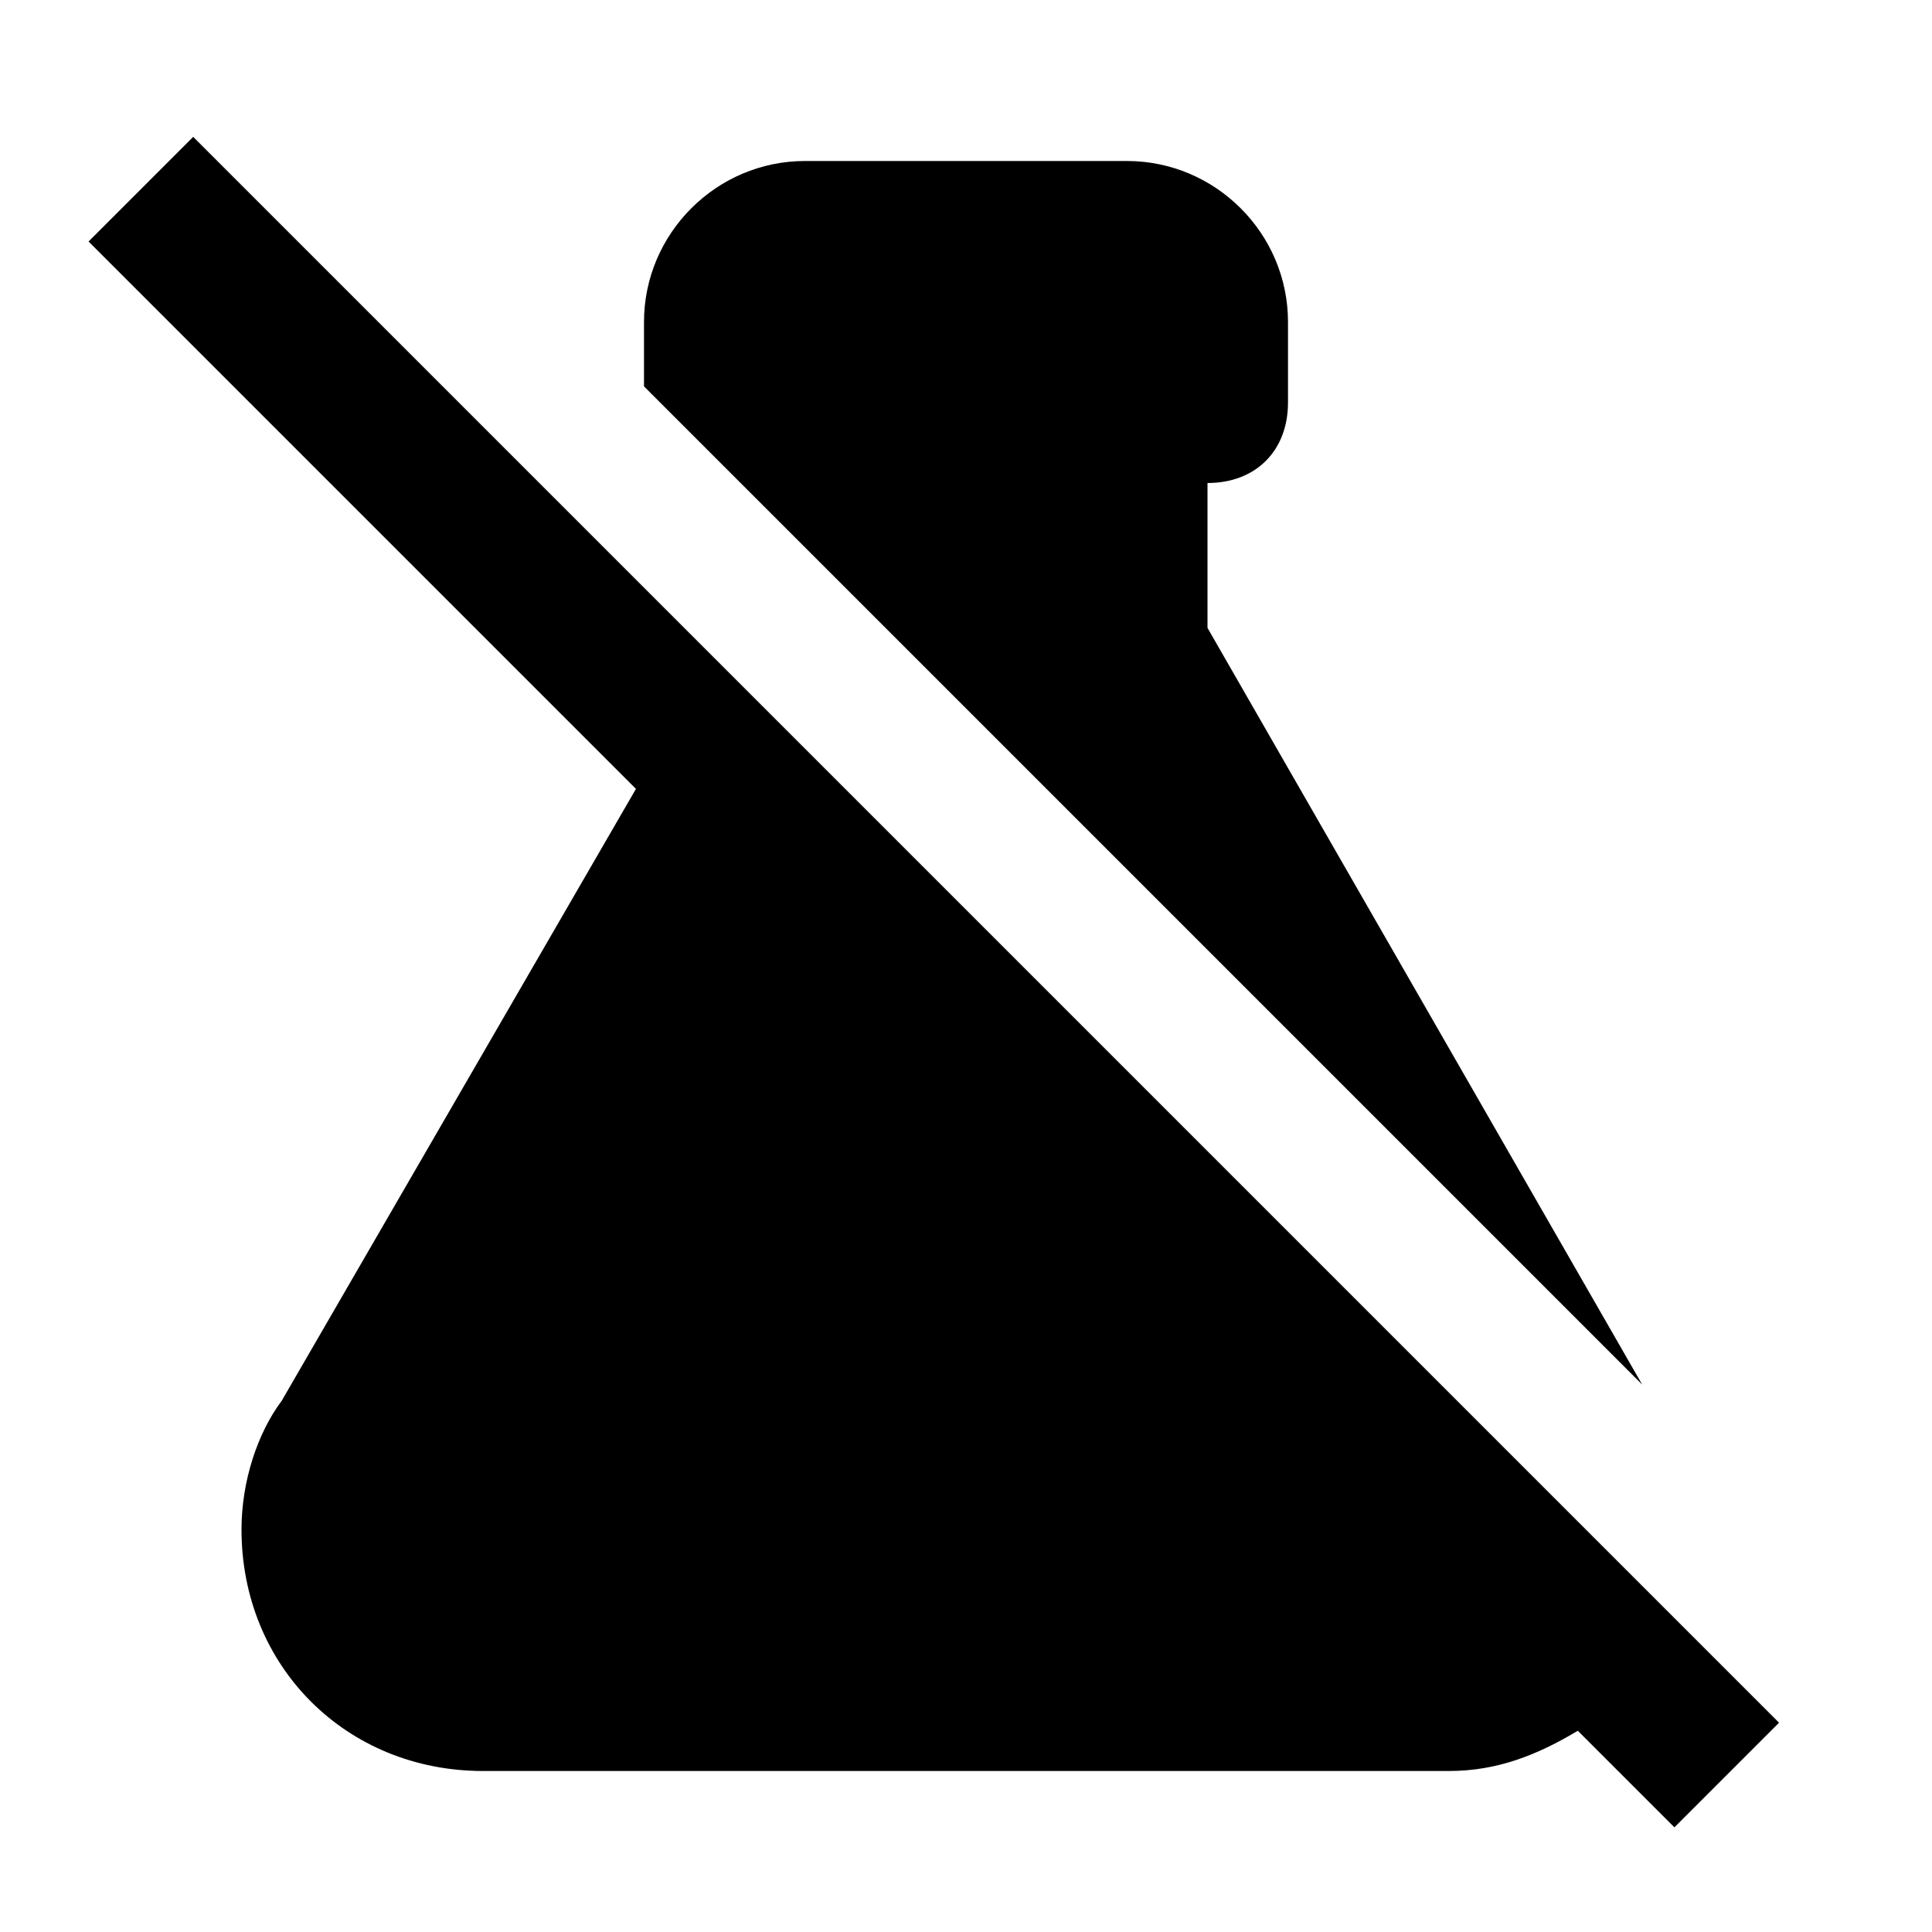 <svg xmlns="http://www.w3.org/2000/svg" id="mdi-flask-empty-off" viewBox="0 0 24 24"><path d="M20.8 22.7L19.6 21.5C19.1 21.8 18.6 22 18 22H6C4.3 22 3 20.7 3 19C3 18.4 3.2 17.8 3.5 17.4L7.9 9.8L1.1 3L2.4 1.7L22.1 21.4L20.8 22.7M15 7.8V6C15.6 6 16 5.6 16 5V4C16 2.9 15.1 2 14 2H10C8.9 2 8 2.9 8 4V4.8L20.4 17.2L15 7.8Z" /></svg>